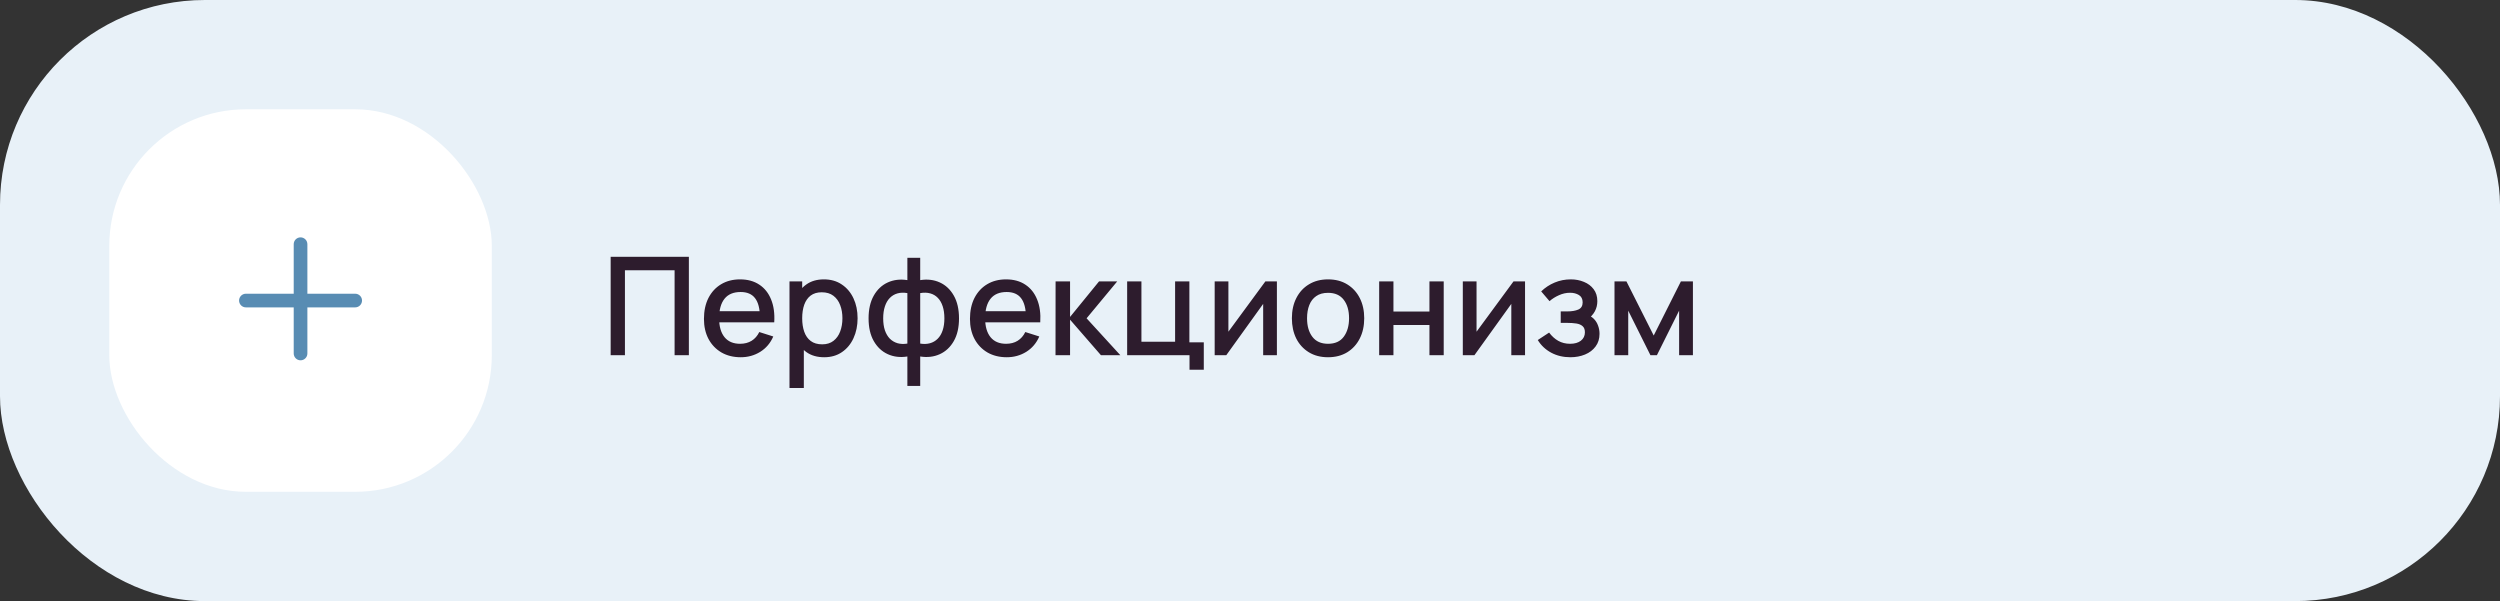 <?xml version="1.0" encoding="UTF-8"?> <svg xmlns="http://www.w3.org/2000/svg" width="366" height="88" viewBox="0 0 366 88" fill="none"><rect x="0" y="0" width="366" height="88" fill="#333333" stroke="none"/><rect width="366" height="88" rx="30" fill="#E8F1F8"></rect><rect x="16" y="16" width="56" height="56" rx="20" fill="white"></rect><path d="M44 34.75C44.552 34.75 45 35.198 45 35.75V43H52C52.552 43 53 43.448 53 44C53 44.552 52.552 45 52 45H45V51.75C45 52.302 44.552 52.75 44 52.75C43.448 52.75 43 52.302 43 51.75V45H36C35.448 45 35 44.552 35 44C35 43.448 35.448 43 36 43H43V35.75C43 35.198 43.448 34.75 44 34.75Z" fill="#588CB3"></path><path d="M89.4 52V37.6H100.85V52H98.76V39.57H91.49V52H89.4ZM108.448 52.3C107.374 52.3 106.431 52.067 105.618 51.6C104.811 51.127 104.181 50.47 103.728 49.63C103.281 48.783 103.058 47.803 103.058 46.69C103.058 45.51 103.278 44.487 103.718 43.62C104.164 42.753 104.784 42.083 105.578 41.61C106.371 41.137 107.294 40.9 108.348 40.9C109.448 40.9 110.384 41.157 111.158 41.67C111.931 42.177 112.508 42.9 112.888 43.84C113.274 44.78 113.428 45.897 113.348 47.19H111.258V46.43C111.244 45.177 111.004 44.25 110.538 43.65C110.078 43.05 109.374 42.75 108.428 42.75C107.381 42.75 106.594 43.08 106.068 43.74C105.541 44.4 105.278 45.353 105.278 46.6C105.278 47.787 105.541 48.707 106.068 49.36C106.594 50.007 107.354 50.33 108.348 50.33C109.001 50.33 109.564 50.183 110.038 49.89C110.518 49.59 110.891 49.163 111.158 48.61L113.208 49.26C112.788 50.227 112.151 50.977 111.298 51.51C110.444 52.037 109.494 52.3 108.448 52.3ZM104.598 47.19V45.56H112.308V47.19H104.598ZM120.661 52.3C119.628 52.3 118.761 52.05 118.061 51.55C117.361 51.043 116.831 50.36 116.471 49.5C116.111 48.64 115.931 47.67 115.931 46.59C115.931 45.51 116.108 44.54 116.461 43.68C116.821 42.82 117.348 42.143 118.041 41.65C118.741 41.15 119.601 40.9 120.621 40.9C121.635 40.9 122.508 41.15 123.241 41.65C123.981 42.143 124.551 42.82 124.951 43.68C125.351 44.533 125.551 45.503 125.551 46.59C125.551 47.67 125.351 48.643 124.951 49.51C124.558 50.37 123.995 51.05 123.261 51.55C122.535 52.05 121.668 52.3 120.661 52.3ZM115.581 56.8V41.2H117.441V48.97H117.681V56.8H115.581ZM120.371 50.41C121.038 50.41 121.588 50.24 122.021 49.9C122.461 49.56 122.788 49.103 123.001 48.53C123.221 47.95 123.331 47.303 123.331 46.59C123.331 45.883 123.221 45.243 123.001 44.67C122.788 44.097 122.458 43.64 122.011 43.3C121.565 42.96 120.995 42.79 120.301 42.79C119.648 42.79 119.108 42.95 118.681 43.27C118.261 43.59 117.948 44.037 117.741 44.61C117.541 45.183 117.441 45.843 117.441 46.59C117.441 47.337 117.541 47.997 117.741 48.57C117.941 49.143 118.258 49.593 118.691 49.92C119.125 50.247 119.685 50.41 120.371 50.41ZM132.839 56.5V52.19C131.786 52.357 130.829 52.243 129.969 51.85C129.109 51.457 128.426 50.817 127.919 49.93C127.413 49.043 127.159 47.937 127.159 46.61C127.159 45.283 127.413 44.173 127.919 43.28C128.426 42.387 129.109 41.743 129.969 41.35C130.829 40.957 131.786 40.843 132.839 41.01V37.74H134.719V41.01C135.773 40.843 136.729 40.957 137.589 41.35C138.449 41.743 139.133 42.387 139.639 43.28C140.146 44.173 140.399 45.283 140.399 46.61C140.399 47.937 140.146 49.043 139.639 49.93C139.133 50.817 138.449 51.457 137.589 51.85C136.729 52.243 135.773 52.357 134.719 52.19V56.5H132.839ZM132.839 50.3V42.91C132.299 42.817 131.809 42.833 131.369 42.96C130.936 43.087 130.566 43.31 130.259 43.63C129.953 43.943 129.716 44.353 129.549 44.86C129.383 45.36 129.299 45.943 129.299 46.61C129.299 47.277 129.383 47.86 129.549 48.36C129.723 48.86 129.966 49.27 130.279 49.59C130.599 49.903 130.976 50.123 131.409 50.25C131.843 50.37 132.319 50.387 132.839 50.3ZM134.719 50.3C135.239 50.387 135.716 50.37 136.149 50.25C136.583 50.13 136.956 49.913 137.269 49.6C137.589 49.287 137.833 48.88 137.999 48.38C138.173 47.873 138.259 47.283 138.259 46.61C138.259 45.93 138.176 45.34 138.009 44.84C137.843 44.333 137.606 43.923 137.299 43.61C136.993 43.29 136.619 43.07 136.179 42.95C135.746 42.83 135.259 42.817 134.719 42.91V50.3ZM147.393 52.3C146.32 52.3 145.376 52.067 144.563 51.6C143.756 51.127 143.126 50.47 142.673 49.63C142.226 48.783 142.003 47.803 142.003 46.69C142.003 45.51 142.223 44.487 142.663 43.62C143.11 42.753 143.73 42.083 144.523 41.61C145.316 41.137 146.24 40.9 147.293 40.9C148.393 40.9 149.33 41.157 150.103 41.67C150.876 42.177 151.453 42.9 151.833 43.84C152.22 44.78 152.373 45.897 152.293 47.19H150.203V46.43C150.19 45.177 149.95 44.25 149.483 43.65C149.023 43.05 148.32 42.75 147.373 42.75C146.326 42.75 145.54 43.08 145.013 43.74C144.486 44.4 144.223 45.353 144.223 46.6C144.223 47.787 144.486 48.707 145.013 49.36C145.54 50.007 146.3 50.33 147.293 50.33C147.946 50.33 148.51 50.183 148.983 49.89C149.463 49.59 149.836 49.163 150.103 48.61L152.153 49.26C151.733 50.227 151.096 50.977 150.243 51.51C149.39 52.037 148.44 52.3 147.393 52.3ZM143.543 47.19V45.56H151.253V47.19H143.543ZM154.527 52L154.537 41.2H156.657V46.4L160.897 41.2H163.557L159.077 46.6L164.017 52H161.177L156.657 46.8V52H154.527ZM174.145 54.13V52H165.015V41.2H167.105V50.03H172.035V41.2H174.125V50.12H176.235V54.13H174.145ZM186.938 41.2V52H184.928V44.49L179.528 52H177.828V41.2H179.838V48.56L185.248 41.2H186.938ZM194.422 52.3C193.342 52.3 192.405 52.057 191.612 51.57C190.819 51.083 190.205 50.413 189.772 49.56C189.345 48.7 189.132 47.71 189.132 46.59C189.132 45.463 189.352 44.473 189.792 43.62C190.232 42.76 190.849 42.093 191.642 41.62C192.435 41.14 193.362 40.9 194.422 40.9C195.502 40.9 196.439 41.143 197.232 41.63C198.025 42.117 198.639 42.787 199.072 43.64C199.505 44.493 199.722 45.477 199.722 46.59C199.722 47.717 199.502 48.71 199.062 49.57C198.629 50.423 198.015 51.093 197.222 51.58C196.429 52.06 195.495 52.3 194.422 52.3ZM194.422 50.33C195.455 50.33 196.225 49.983 196.732 49.29C197.245 48.59 197.502 47.69 197.502 46.59C197.502 45.463 197.242 44.563 196.722 43.89C196.209 43.21 195.442 42.87 194.422 42.87C193.722 42.87 193.145 43.03 192.692 43.35C192.239 43.663 191.902 44.1 191.682 44.66C191.462 45.213 191.352 45.857 191.352 46.59C191.352 47.723 191.612 48.63 192.132 49.31C192.652 49.99 193.415 50.33 194.422 50.33ZM201.91 52V41.2H204V45.61H209.27V41.2H211.36V52H209.27V47.58H204V52H201.91ZM223.266 41.2V52H221.256V44.49L215.856 52H214.156V41.2H216.166V48.56L221.576 41.2H223.266ZM229.91 52.3C228.863 52.3 227.923 52.077 227.09 51.63C226.263 51.183 225.61 50.567 225.13 49.78L226.79 48.69C227.177 49.21 227.623 49.613 228.13 49.9C228.643 50.187 229.22 50.33 229.86 50.33C230.527 50.33 231.053 50.18 231.44 49.88C231.833 49.573 232.03 49.163 232.03 48.65C232.03 48.243 231.917 47.943 231.69 47.75C231.47 47.55 231.163 47.42 230.77 47.36C230.383 47.3 229.943 47.27 229.45 47.27H228.49V45.59H229.45C230.103 45.59 230.64 45.5 231.06 45.32C231.487 45.133 231.7 44.783 231.7 44.27C231.7 43.77 231.517 43.41 231.15 43.19C230.79 42.97 230.36 42.86 229.86 42.86C229.3 42.86 228.757 42.98 228.23 43.22C227.703 43.453 227.243 43.743 226.85 44.09L225.63 42.66C226.203 42.107 226.857 41.677 227.59 41.37C228.33 41.057 229.123 40.9 229.97 40.9C230.663 40.9 231.303 41.023 231.89 41.27C232.483 41.51 232.957 41.867 233.31 42.34C233.67 42.813 233.85 43.397 233.85 44.09C233.85 44.63 233.73 45.123 233.49 45.57C233.25 46.017 232.883 46.423 232.39 46.79L232.33 46.08C232.737 46.207 233.077 46.41 233.35 46.69C233.623 46.97 233.827 47.3 233.96 47.68C234.1 48.053 234.17 48.45 234.17 48.87C234.17 49.597 233.977 50.217 233.59 50.73C233.21 51.243 232.697 51.633 232.05 51.9C231.403 52.167 230.69 52.3 229.91 52.3ZM236.363 52V41.2H238.113L242.103 49.12L246.083 41.2H247.843V52H245.823V45.48L242.573 52H241.623L238.373 45.48V52H236.363Z" fill="#2D1C2D"></path></svg> 